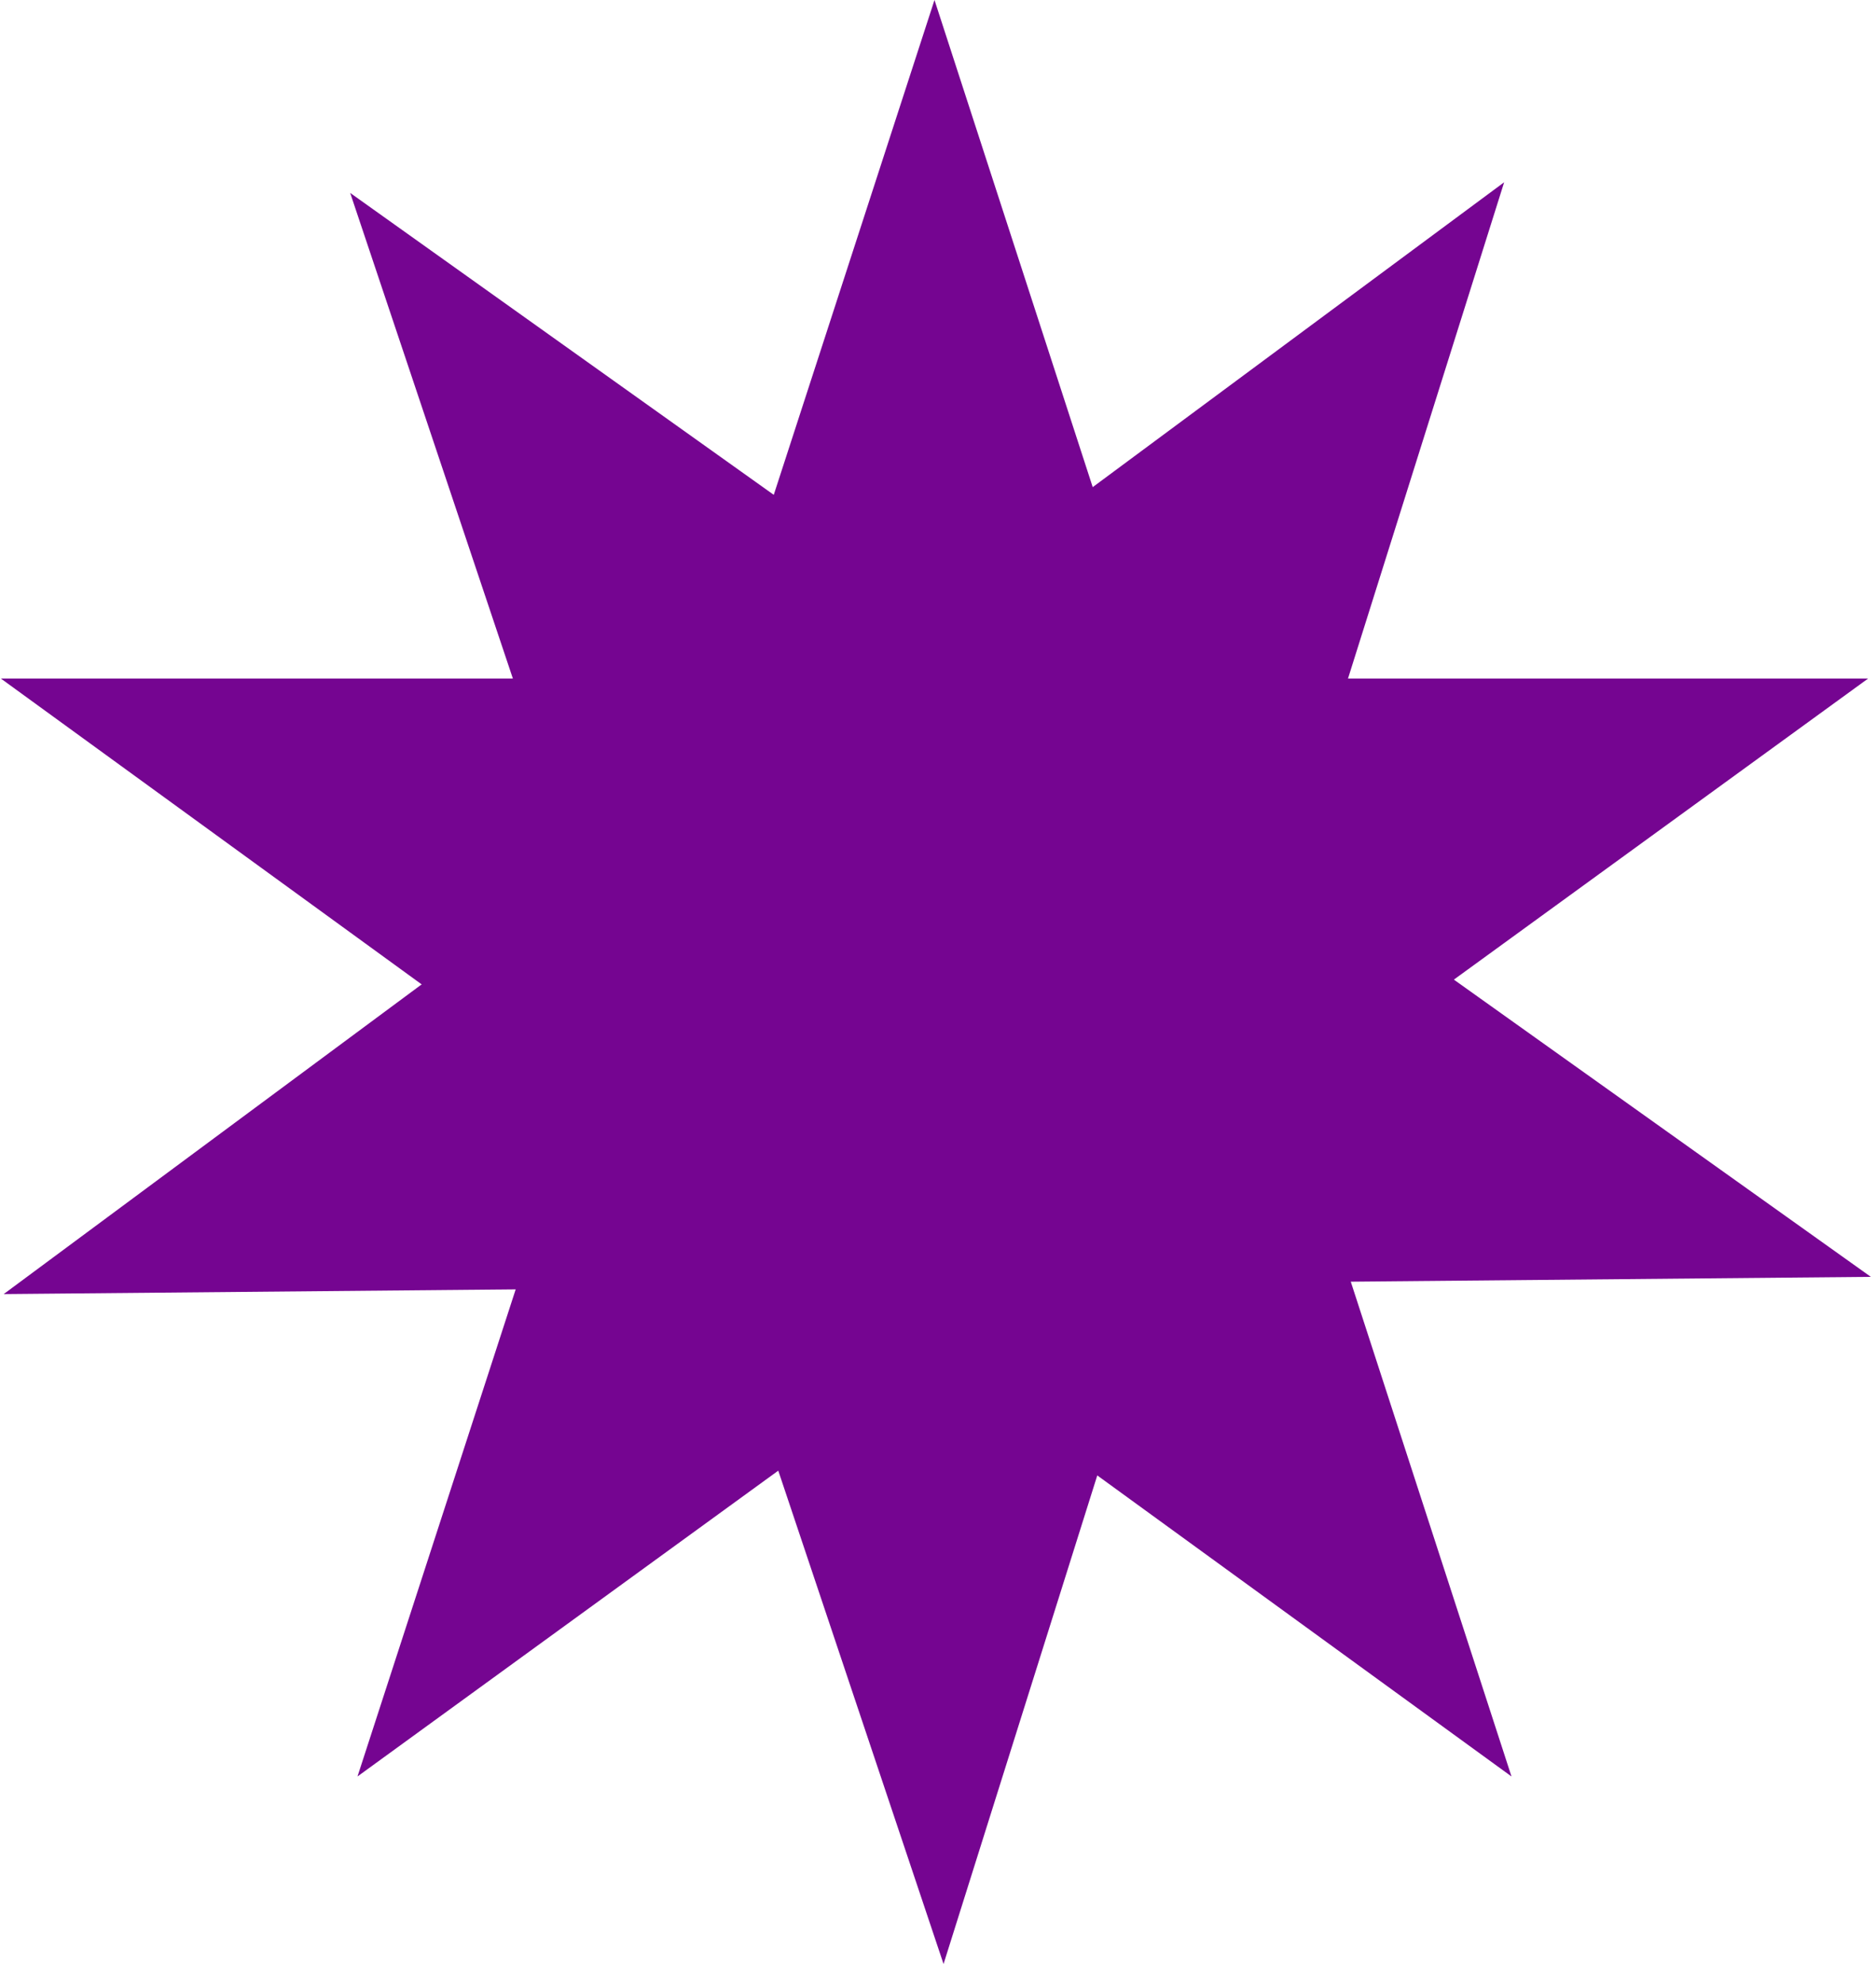 <svg width="70" height="74" viewBox="0 0 70 74" fill="none" xmlns="http://www.w3.org/2000/svg">
<path d="M34.869 0L43.093 25.31H69.706L48.175 40.953L56.399 66.263L34.869 50.621L13.339 66.263L21.562 40.953L0.032 25.31H26.645L34.869 0Z" fill="#750591"/>
<path d="M56.125 6.799L48.135 32.184L69.808 47.627L43.197 47.873L35.207 73.258L26.75 48.024L0.138 48.27L21.523 32.429L13.066 7.196L34.74 22.639L56.125 6.799Z" fill="#750591"/>
</svg>
